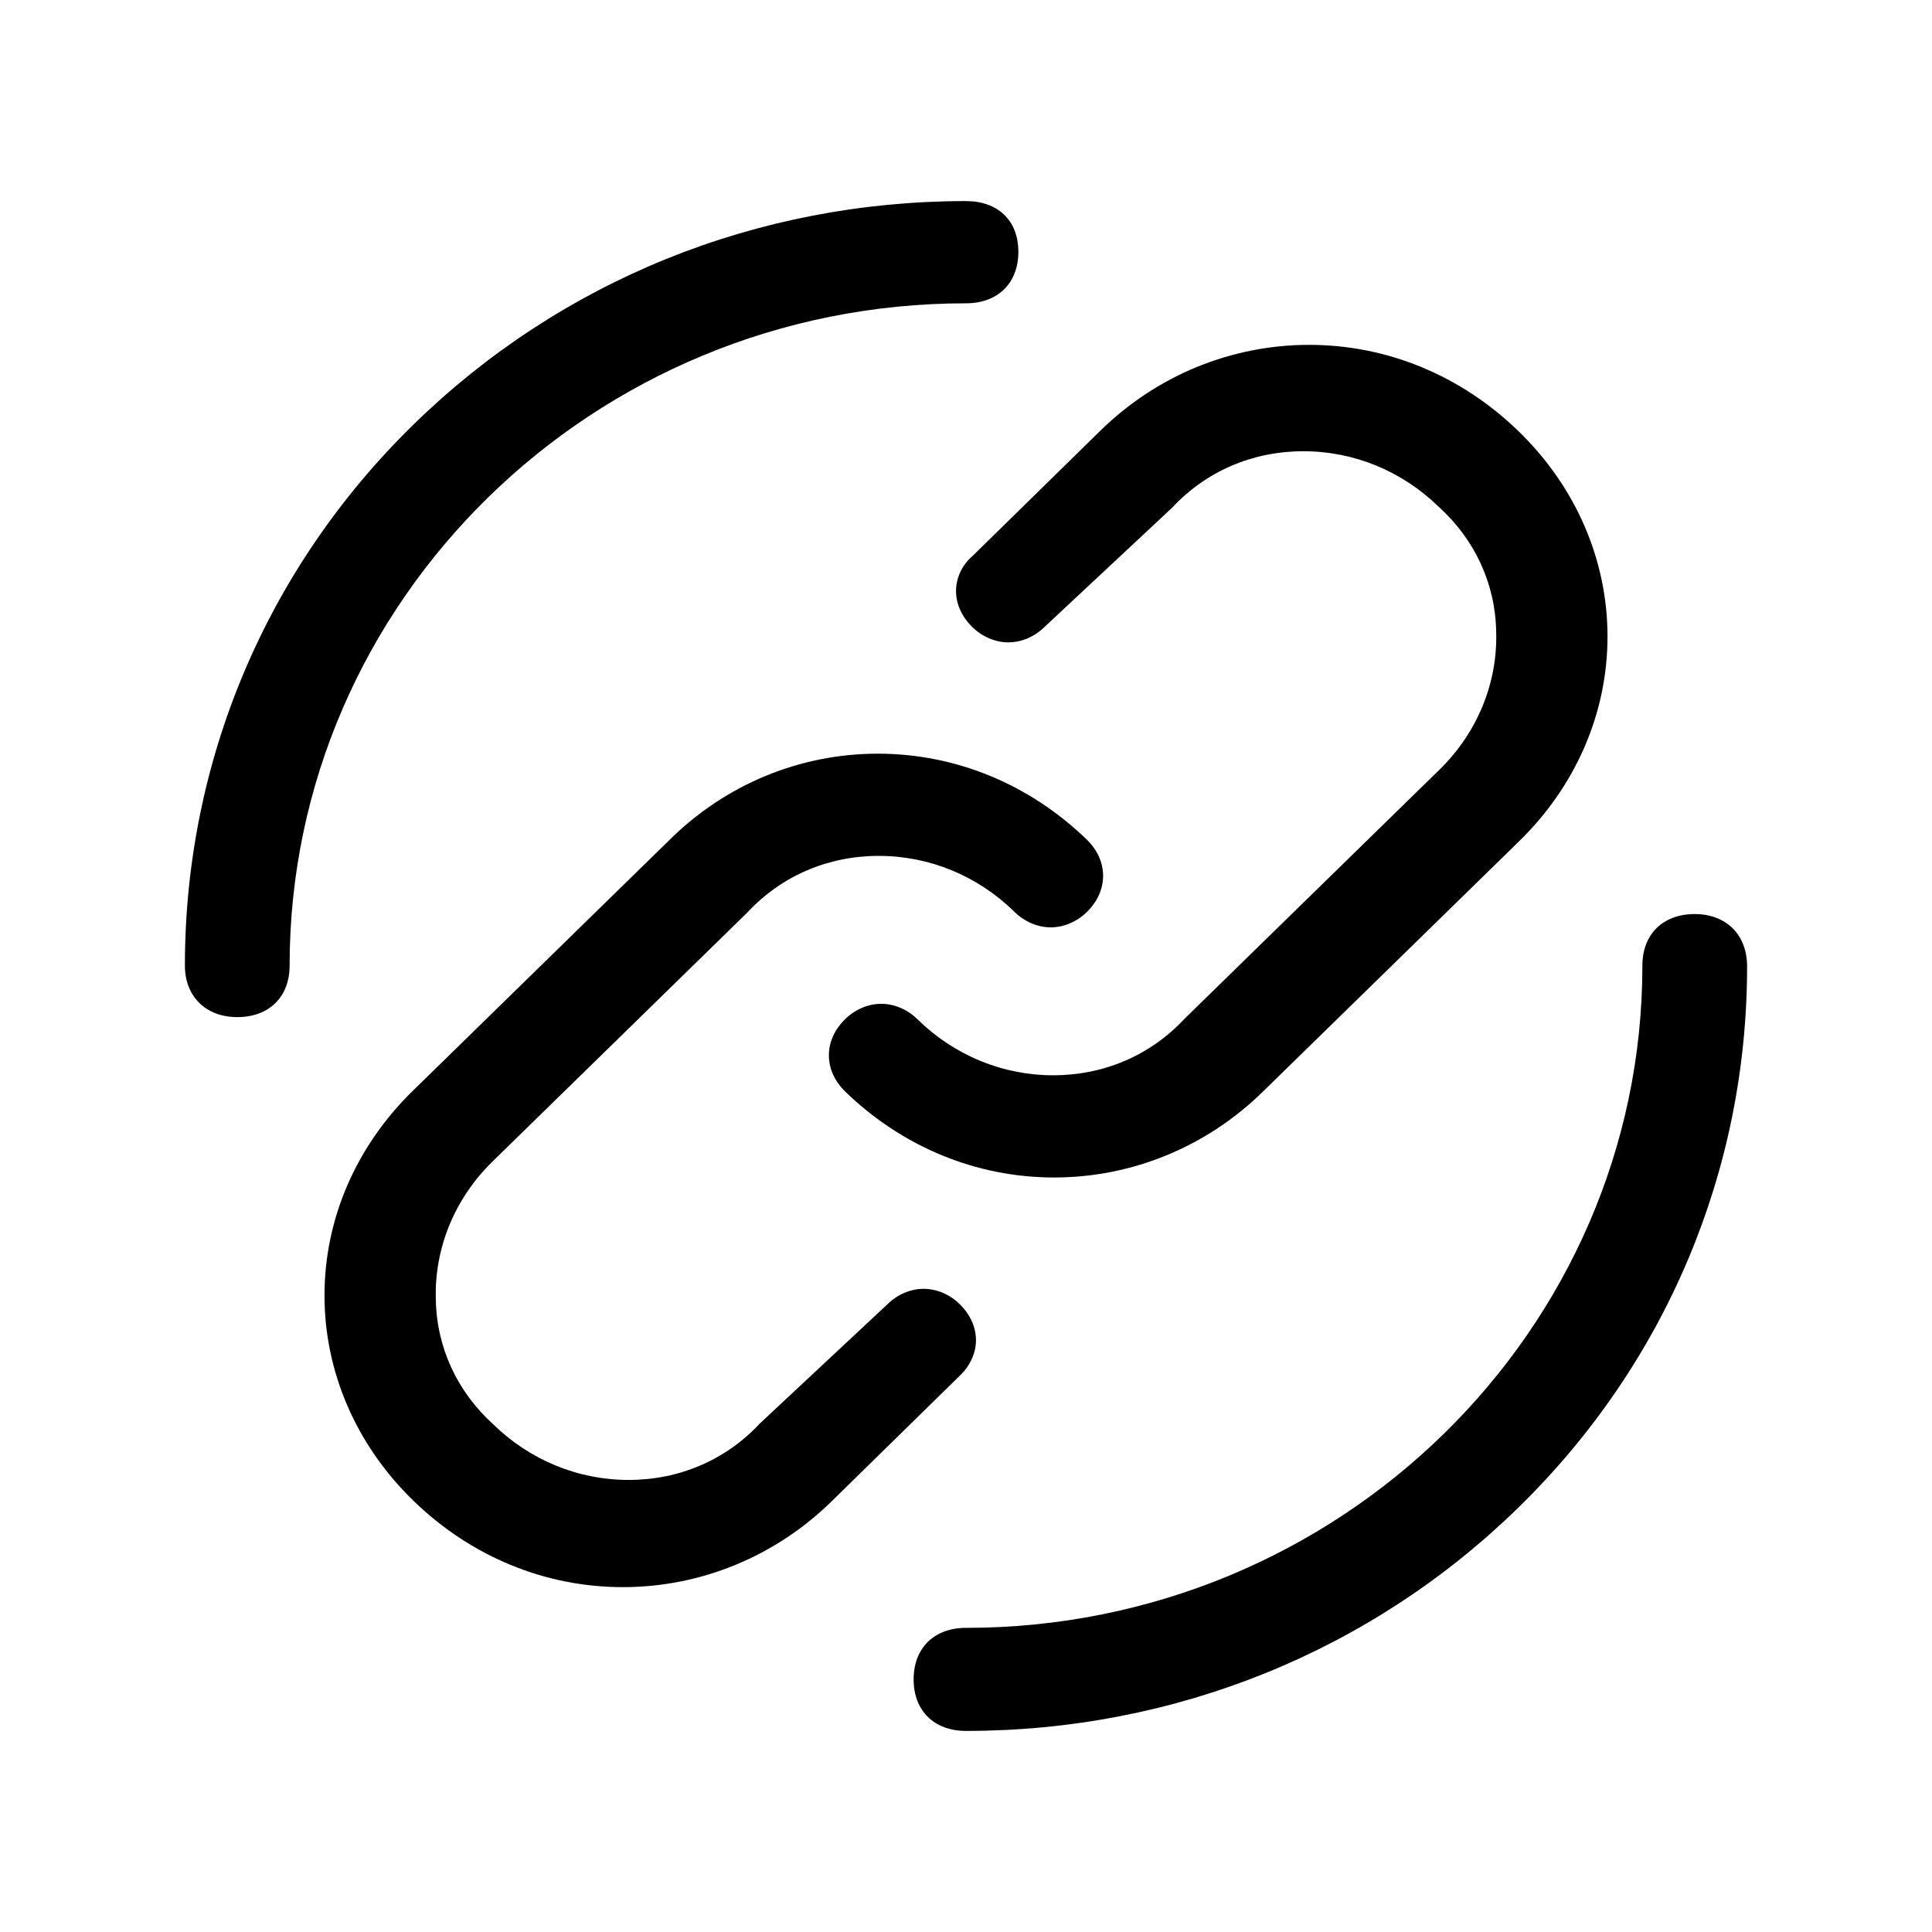 <?xml version="1.0" standalone="no"?><!DOCTYPE svg PUBLIC "-//W3C//DTD SVG 1.1//EN" "http://www.w3.org/Graphics/SVG/1.1/DTD/svg11.dtd"><svg t="1734682765503" class="icon" viewBox="0 0 1024 1024" version="1.1" xmlns="http://www.w3.org/2000/svg" p-id="34072" xmlns:xlink="http://www.w3.org/1999/xlink" width="256" height="256"><path d="M898.25 484.47c-16.74 0-27.75 10.57-27.75 27.31 0 193.35-160.76 351.02-358.51 351.02-16.74 0-27.75 10.57-27.75 27.31s11.01 27.31 27.75 27.31c110.99 0 214.93-42.28 292.88-118.47S926 620.56 926 512.22c0-16.74-11.01-27.75-27.75-27.75zM512 160.76c16.74 0 27.75-10.57 27.75-27.31s-11.01-26.87-27.75-26.87c-110.99 0-214.93 42.28-292.88 118.47S98 403.44 98 511.78c0 16.3 11.01 27.31 27.75 27.31s27.75-10.57 27.75-27.31c-0.01-193.35 160.75-351.02 358.5-351.02zM506.71 313.15c0 7.05 3.08 13.65 8.37 18.94 5.29 5.29 12.33 8.37 19.38 8.37s14.09-3.08 19.38-8.37l67.39-62.98c18.06-19.38 42.72-29.95 69.59-29.95 26.87 0 52.41 10.57 71.79 29.51 18.94 17.18 29.95 40.52 30.39 66.06 0.88 27.31-10.13 53.73-29.95 73.11L627.83 539.97c-18.06 19.38-42.72 29.95-69.59 29.95s-52.41-10.57-71.79-29.51c-5.29-5.29-12.33-8.37-19.38-8.37-7.05 0-14.09 3.08-19.38 8.37-5.29 5.29-8.37 11.89-8.37 18.94 0 7.05 3.08 13.65 8.37 18.94 30.39 29.51 69.59 45.8 110.99 45.8s81.04-16.3 110.99-45.8l135.21-132.13c30.39-29.51 47.13-68.27 47.13-108.79s-16.74-79.28-47.13-108.79c-30.39-29.51-69.59-45.8-110.99-45.8s-81.04 16.3-110.99 45.8l-67.39 66.06c-5.71 4.85-8.8 11.9-8.8 18.51z" fill="#000000" p-id="34073"></path><path d="M517.29 710.41c0-7.05-3.08-13.65-8.37-18.94-5.29-5.29-12.33-8.37-19.38-8.37s-14.09 3.08-19.38 8.37l-67.39 62.98c-18.06 19.38-42.72 29.95-69.59 29.95s-52.41-10.57-71.79-29.51c-18.94-17.18-29.95-40.52-30.39-66.06-0.88-27.31 10.13-53.73 29.95-73.11l135.21-132.13c18.06-19.38 42.72-29.95 69.59-29.95s52.41 10.57 71.79 29.51c5.29 5.29 12.33 8.37 19.38 8.37 7.05 0 14.09-3.08 19.38-8.37 5.29-5.29 8.37-11.89 8.37-18.94 0-7.05-3.08-13.65-8.37-18.94-30.39-29.51-69.59-45.8-110.99-45.8s-81.04 16.3-110.99 46.24l-135.2 132.13c-30.39 29.51-47.13 68.27-47.13 108.79 0 40.52 16.74 79.28 47.13 108.79s69.59 45.8 110.99 45.8 81.04-16.3 110.99-45.8l67.39-66.06c5.71-5.3 8.8-12.34 8.8-18.95z" fill="#000000" p-id="34074"></path></svg>